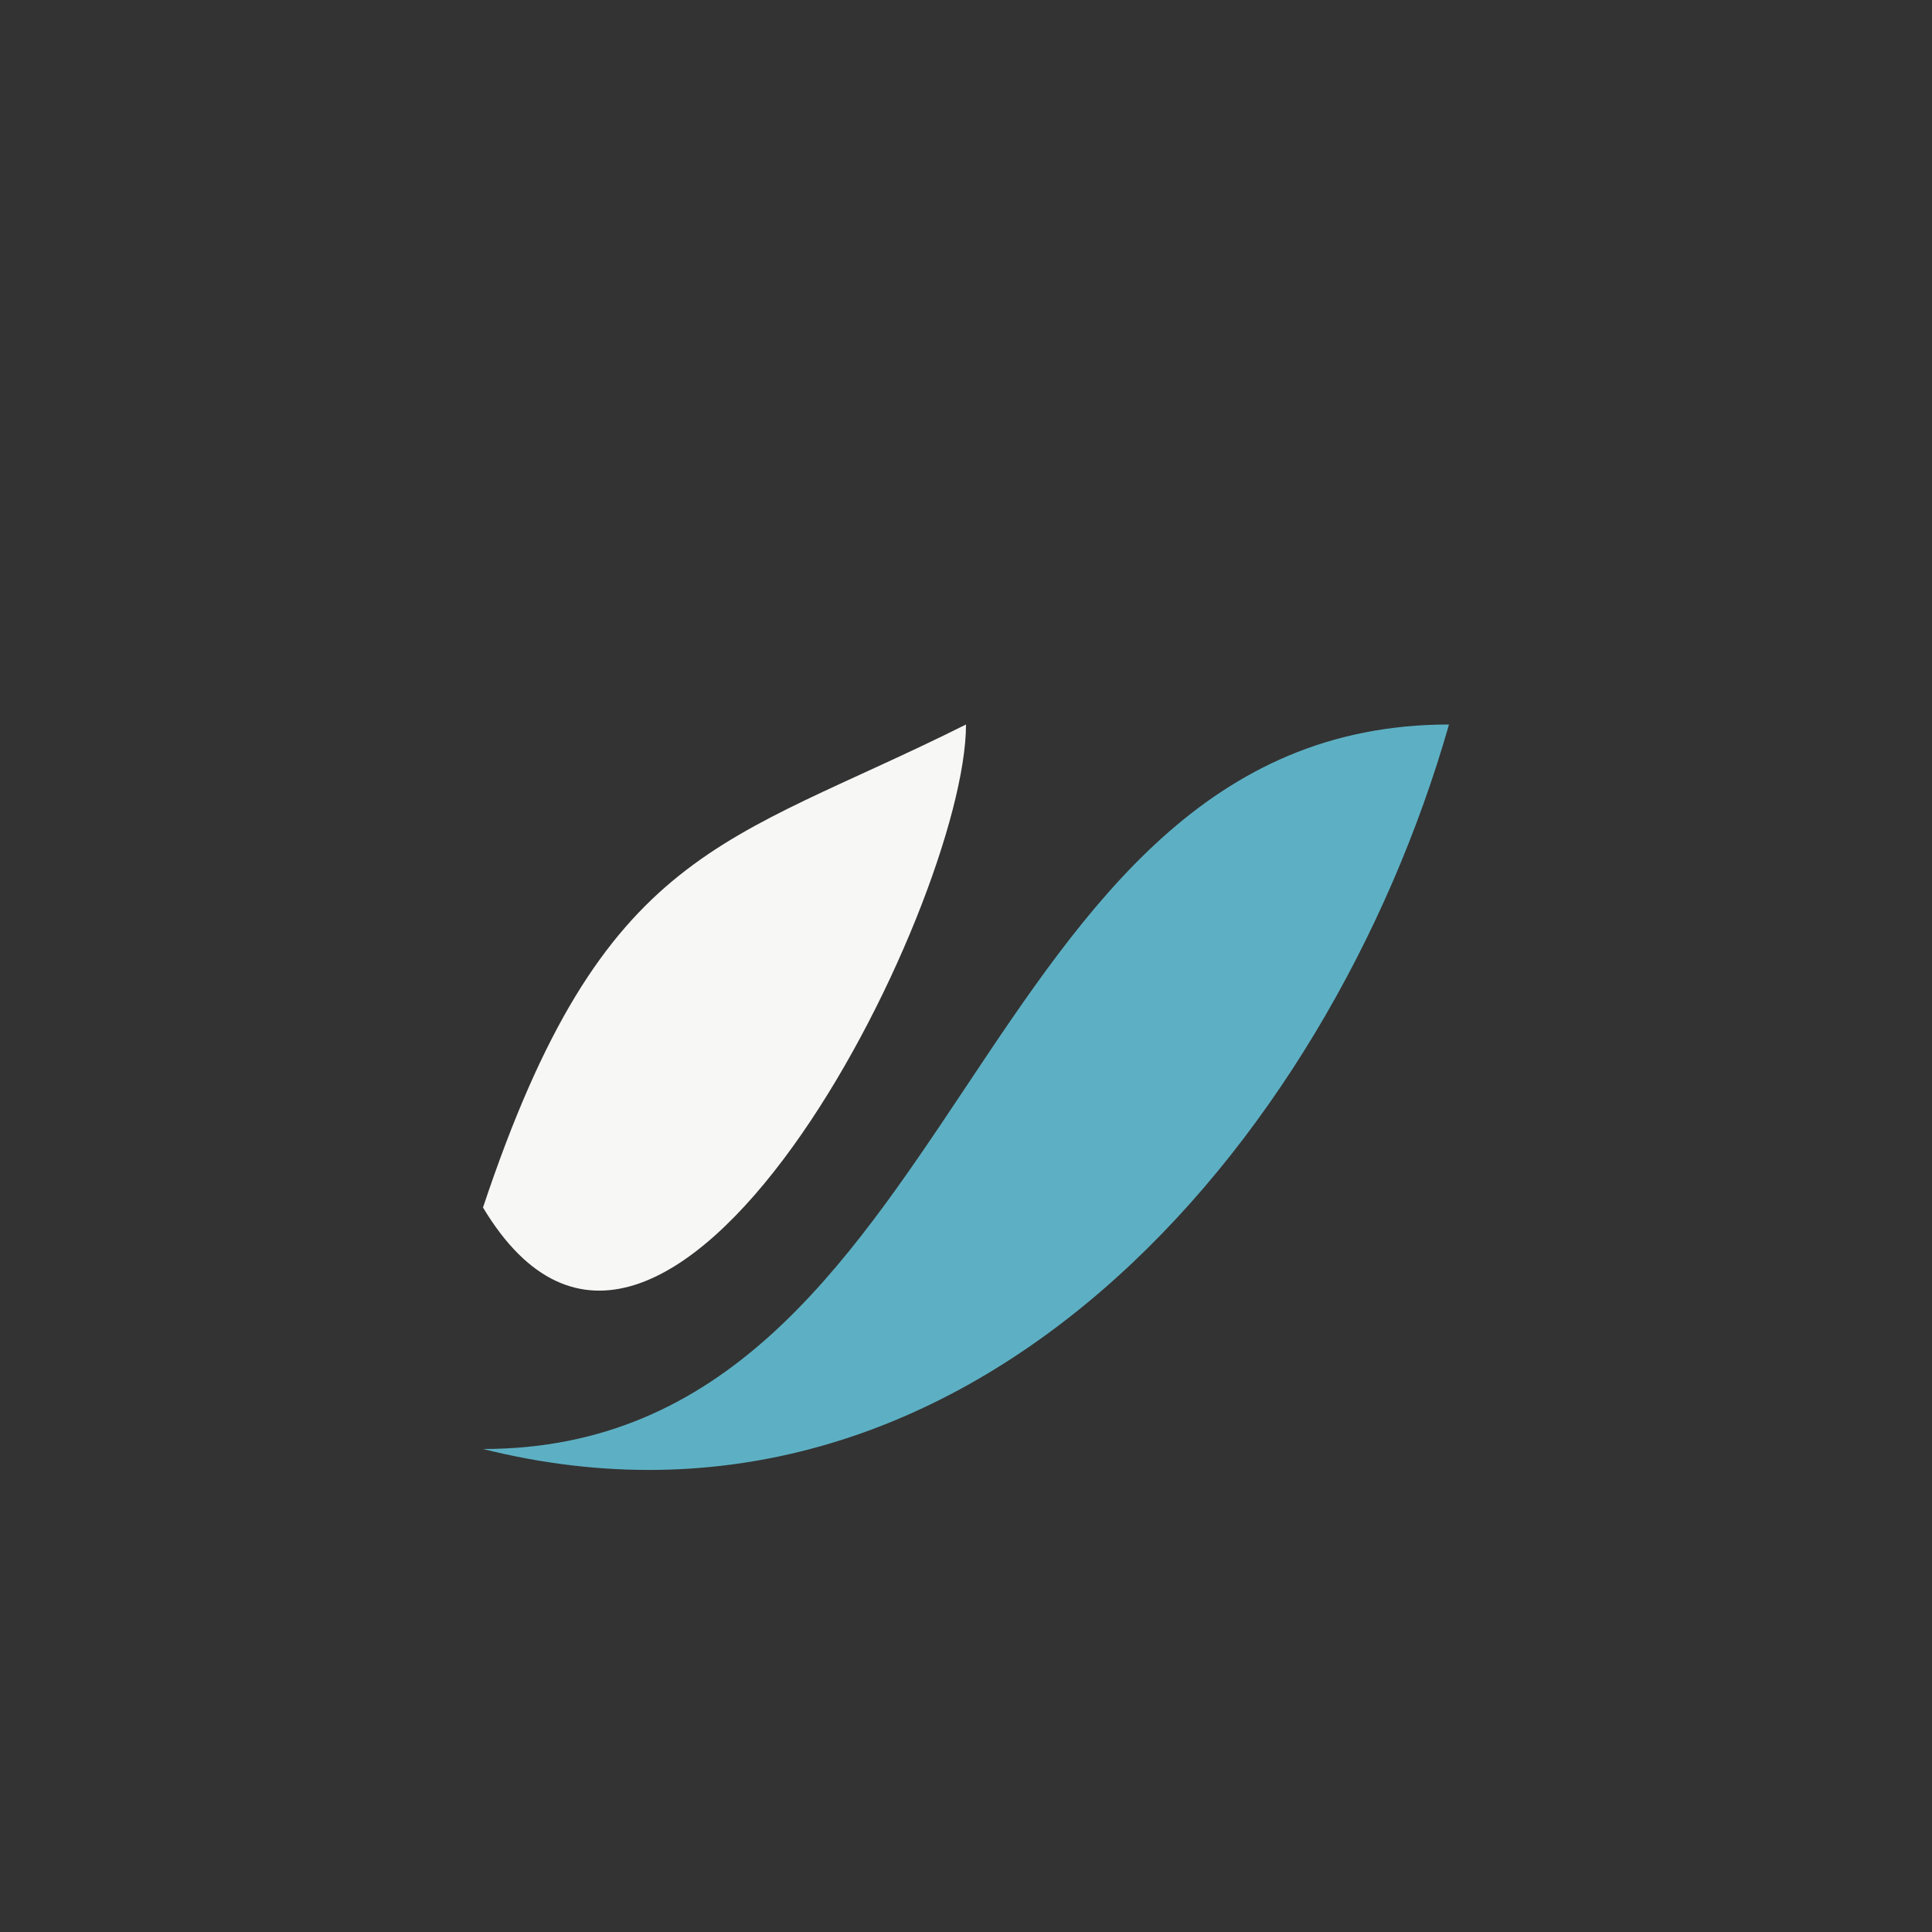 <?xml version="1.0" encoding="UTF-8"?>
<svg xmlns="http://www.w3.org/2000/svg" width="32" height="32" viewBox="0 0 32 32"><rect x="0" y="0" width="32" height="32" fill="#333333" stroke="none"/><path d="M8 24c8 0 8-12 16-12-2 7-8 14-16 12z" fill="#5DB0C4"/><path d="M16 12c0 3-5 13-8 8 2-6 4-6 8-8z" fill="#F7F7F5"/></svg>